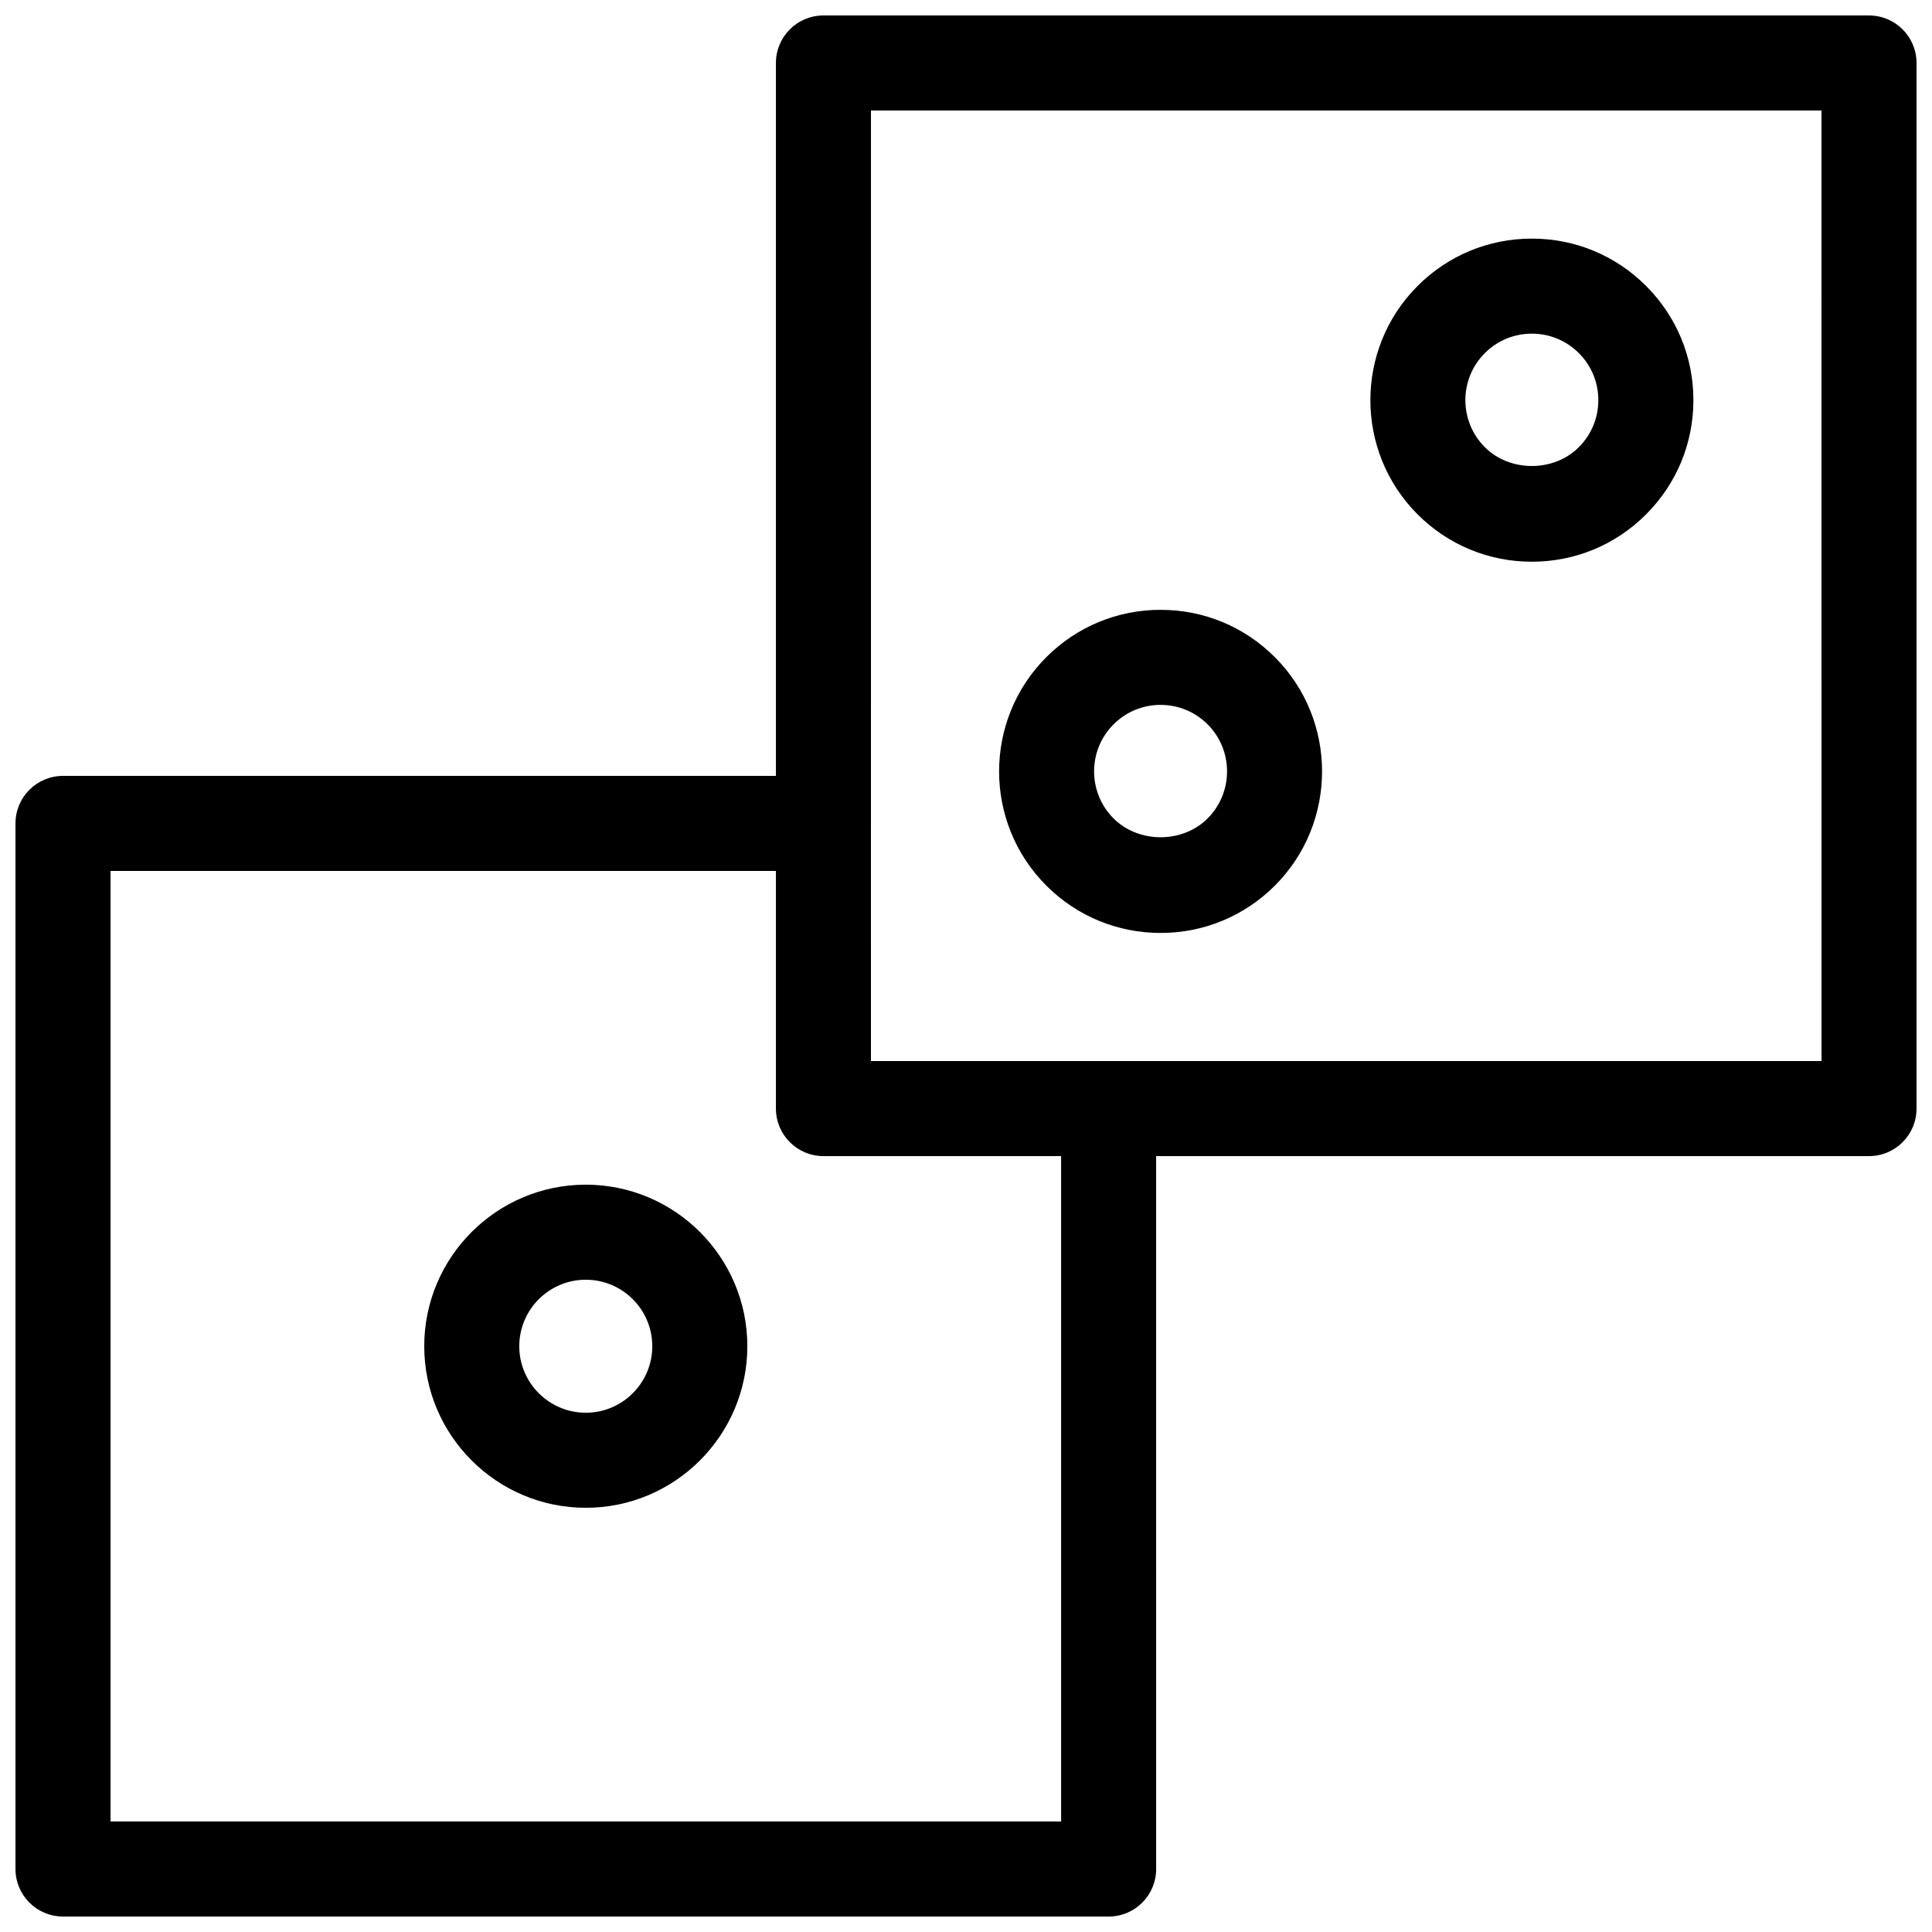 <?xml version="1.0" encoding="UTF-8"?>
<!-- The Best Svg Icon site in the world: iconSvg.co, Visit us! https://iconsvg.co -->
<svg width="800px" height="800px" version="1.1" viewBox="144 144 512 512" xmlns="http://www.w3.org/2000/svg">
 <defs>
  <clipPath id="b">
   <path d="m148.09 349h302.91v302.9h-302.91z"/>
  </clipPath>
  <clipPath id="a">
   <path d="m349 148.09h302.9v302.91h-302.9z"/>
  </clipPath>
 </defs>
 <g clip-path="url(#b)">
  <path d="m437.79 651.9h-277.09c-6.961 0-12.598-5.637-12.598-12.594v-277.09c0-6.961 5.637-12.598 12.594-12.598h199.32c6.957 0 12.594 5.637 12.594 12.594 0 6.957-5.637 12.594-12.594 12.594l-186.72 0.004v251.91h251.91l-0.004-184.05c0-6.957 5.637-12.594 12.594-12.594s12.594 5.637 12.594 12.594l0.004 196.64c0 6.957-5.637 12.594-12.594 12.594z"/>
 </g>
 <path d="m299.24 543.58c-23.609 0-42.812-19.211-42.812-42.82 0-23.609 19.207-42.809 42.812-42.809 23.609 0 42.812 19.207 42.812 42.809 0 23.617-19.207 42.82-42.812 42.82zm0-60.438c-9.719 0-17.625 7.898-17.625 17.617 0 9.723 7.906 17.629 17.625 17.629 9.719 0.004 17.621-7.902 17.621-17.625 0-9.719-7.902-17.621-17.621-17.621z"/>
 <g clip-path="url(#a)">
  <path d="m639.31 450.38h-277.09c-6.957 0-12.594-5.637-12.594-12.594v-277.09c-0.004-6.961 5.633-12.598 12.59-12.598h277.09c6.957 0 12.594 5.637 12.594 12.594v277.09c0.004 6.961-5.633 12.598-12.59 12.598zm-264.5-25.191h251.91l-0.004-251.9h-251.9z"/>
 </g>
 <path d="m451.57 391.24c-11.441 0-22.188-4.453-30.277-12.535-16.695-16.695-16.695-43.863 0-60.555 8.086-8.086 18.836-12.539 30.273-12.539s22.184 4.449 30.273 12.535c16.695 16.695 16.695 43.855 0.012 60.559-8.094 8.082-18.844 12.535-30.281 12.535zm-0.004-60.438c-4.711 0-9.133 1.832-12.465 5.16-6.871 6.871-6.871 18.051 0 24.93 6.66 6.648 18.27 6.66 24.93 0 6.867-6.871 6.867-18.051 0-24.93-3.328-3.324-7.758-5.16-12.465-5.16z"/>
 <path d="m549.96 292.86c-11.441 0-22.188-4.453-30.277-12.539-16.691-16.691-16.691-43.855 0-60.547 8.082-8.086 18.832-12.539 30.273-12.539s22.191 4.453 30.273 12.543c8.082 8.074 12.539 18.828 12.539 30.27s-4.457 22.191-12.551 30.277c-8.07 8.082-18.82 12.535-30.258 12.535zm-0.004-60.438c-4.711 0-9.133 1.832-12.461 5.16-6.871 6.871-6.871 18.051-0.004 24.922 6.656 6.656 18.27 6.66 24.914 0.004 3.336-3.336 5.168-7.766 5.168-12.469 0-4.707-1.832-9.133-5.16-12.461-3.328-3.324-7.754-5.156-12.457-5.156z"/>
</svg>